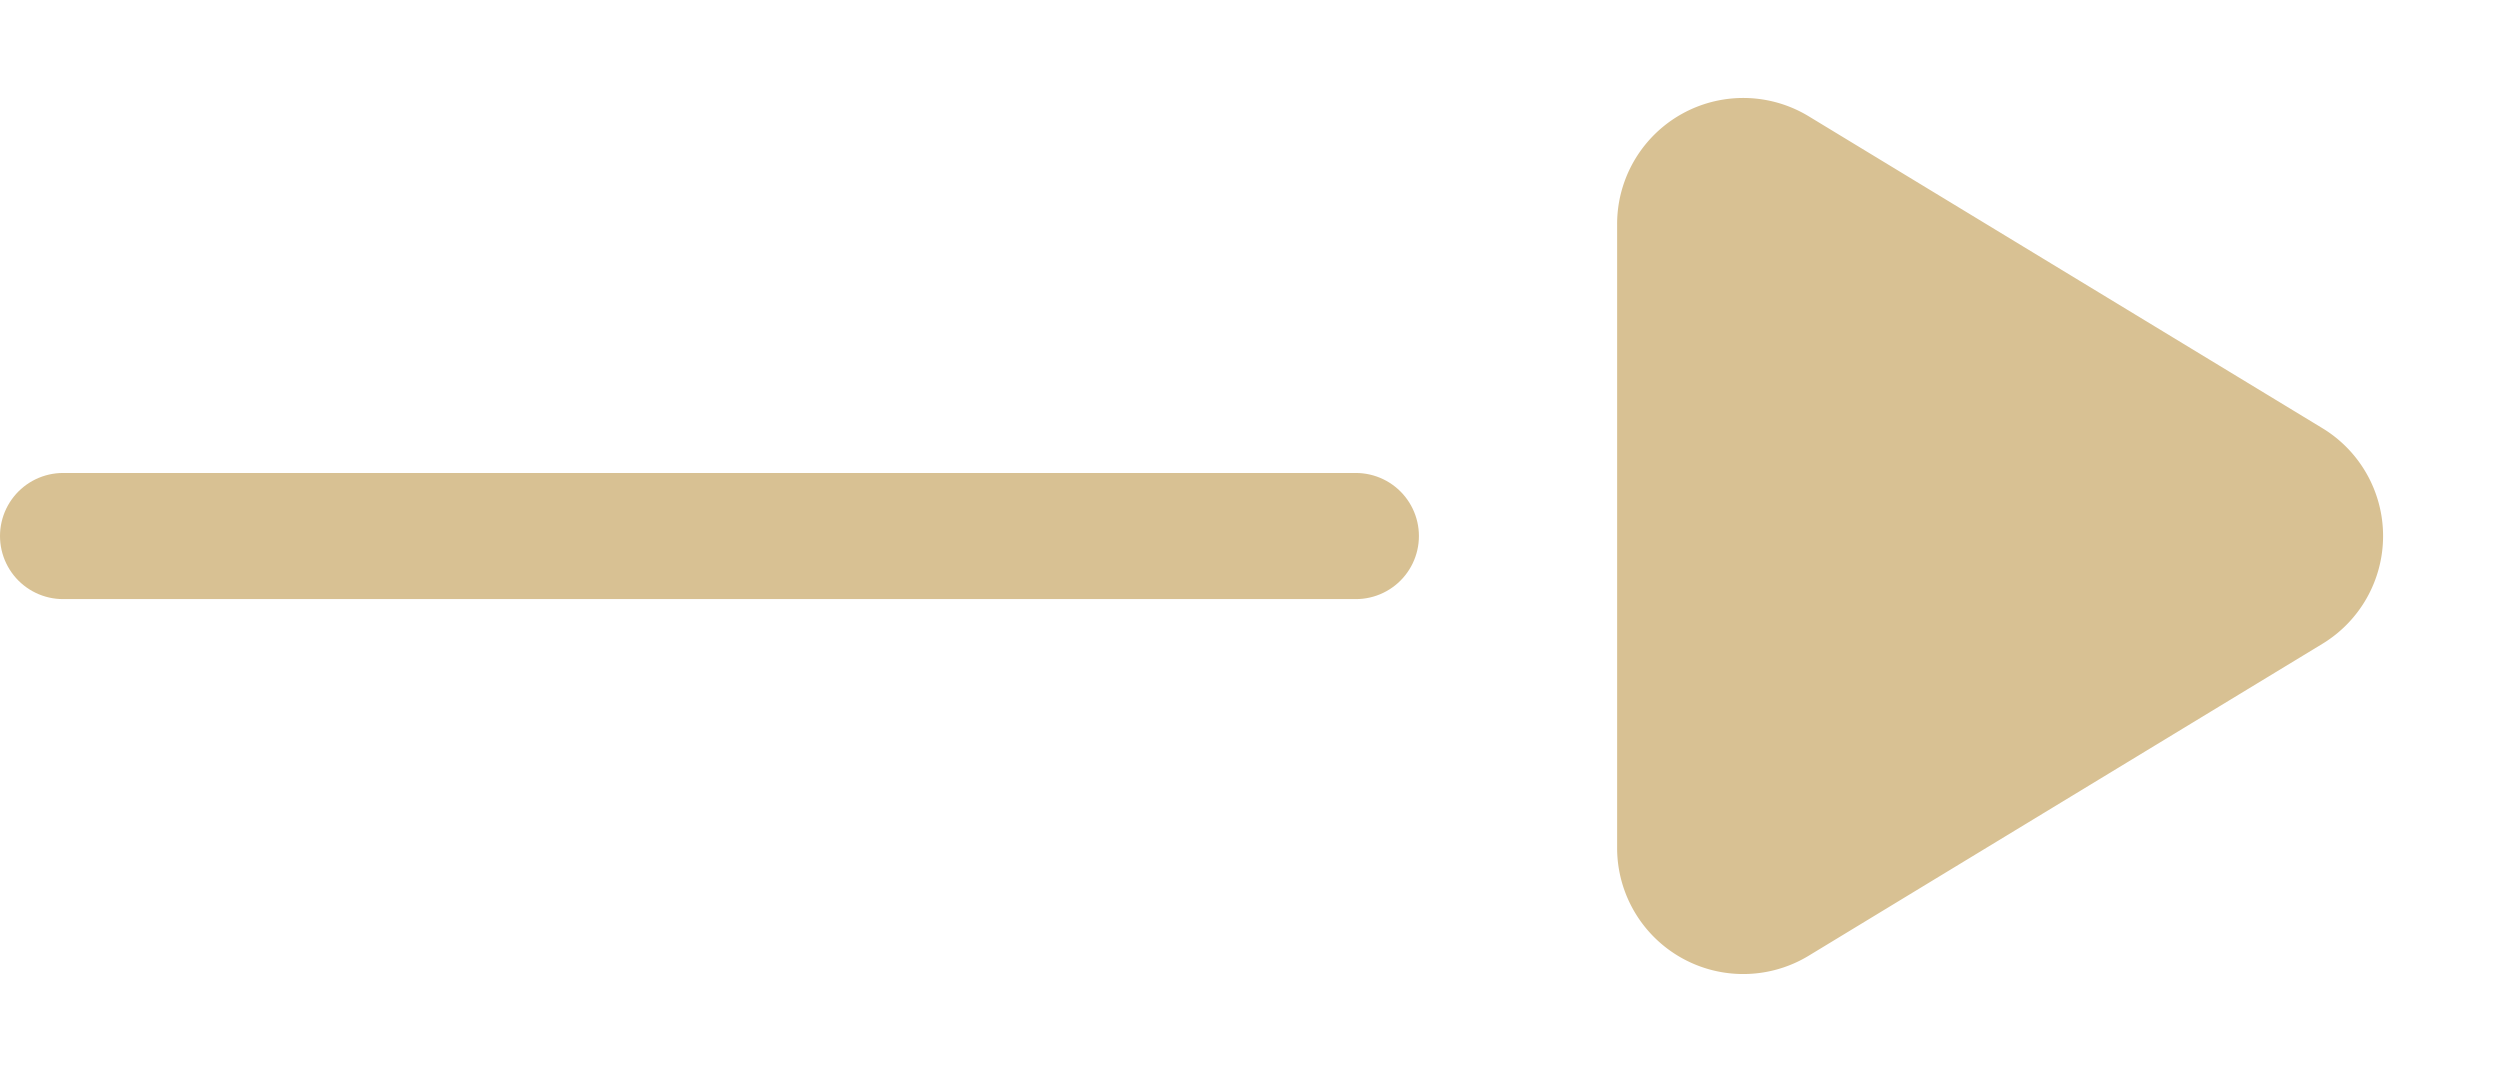 <svg xmlns="http://www.w3.org/2000/svg" width="39.643" height="17" viewBox="0 0 39.643 17">
  <g id="icon_arrow_slider_right" transform="translate(39.168 17) rotate(180)">
    <path id="Pfad_110" data-name="Pfad 110" d="M0,0H20.5" transform="translate(17.668 8.5)" fill="#d8c193" stroke="#d8c193" stroke-linecap="round" stroke-width="2"/>
    <path id="Polygon_1" data-name="Polygon 1" d="M6.79,2.816a2,2,0,0,1,3.419,0l4.946,8.146A2,2,0,0,1,13.446,14H3.554a2,2,0,0,1-1.71-3.038Z" transform="translate(-0.475 17) rotate(-90)" fill="#d8c193"/>
  </g>
</svg>

